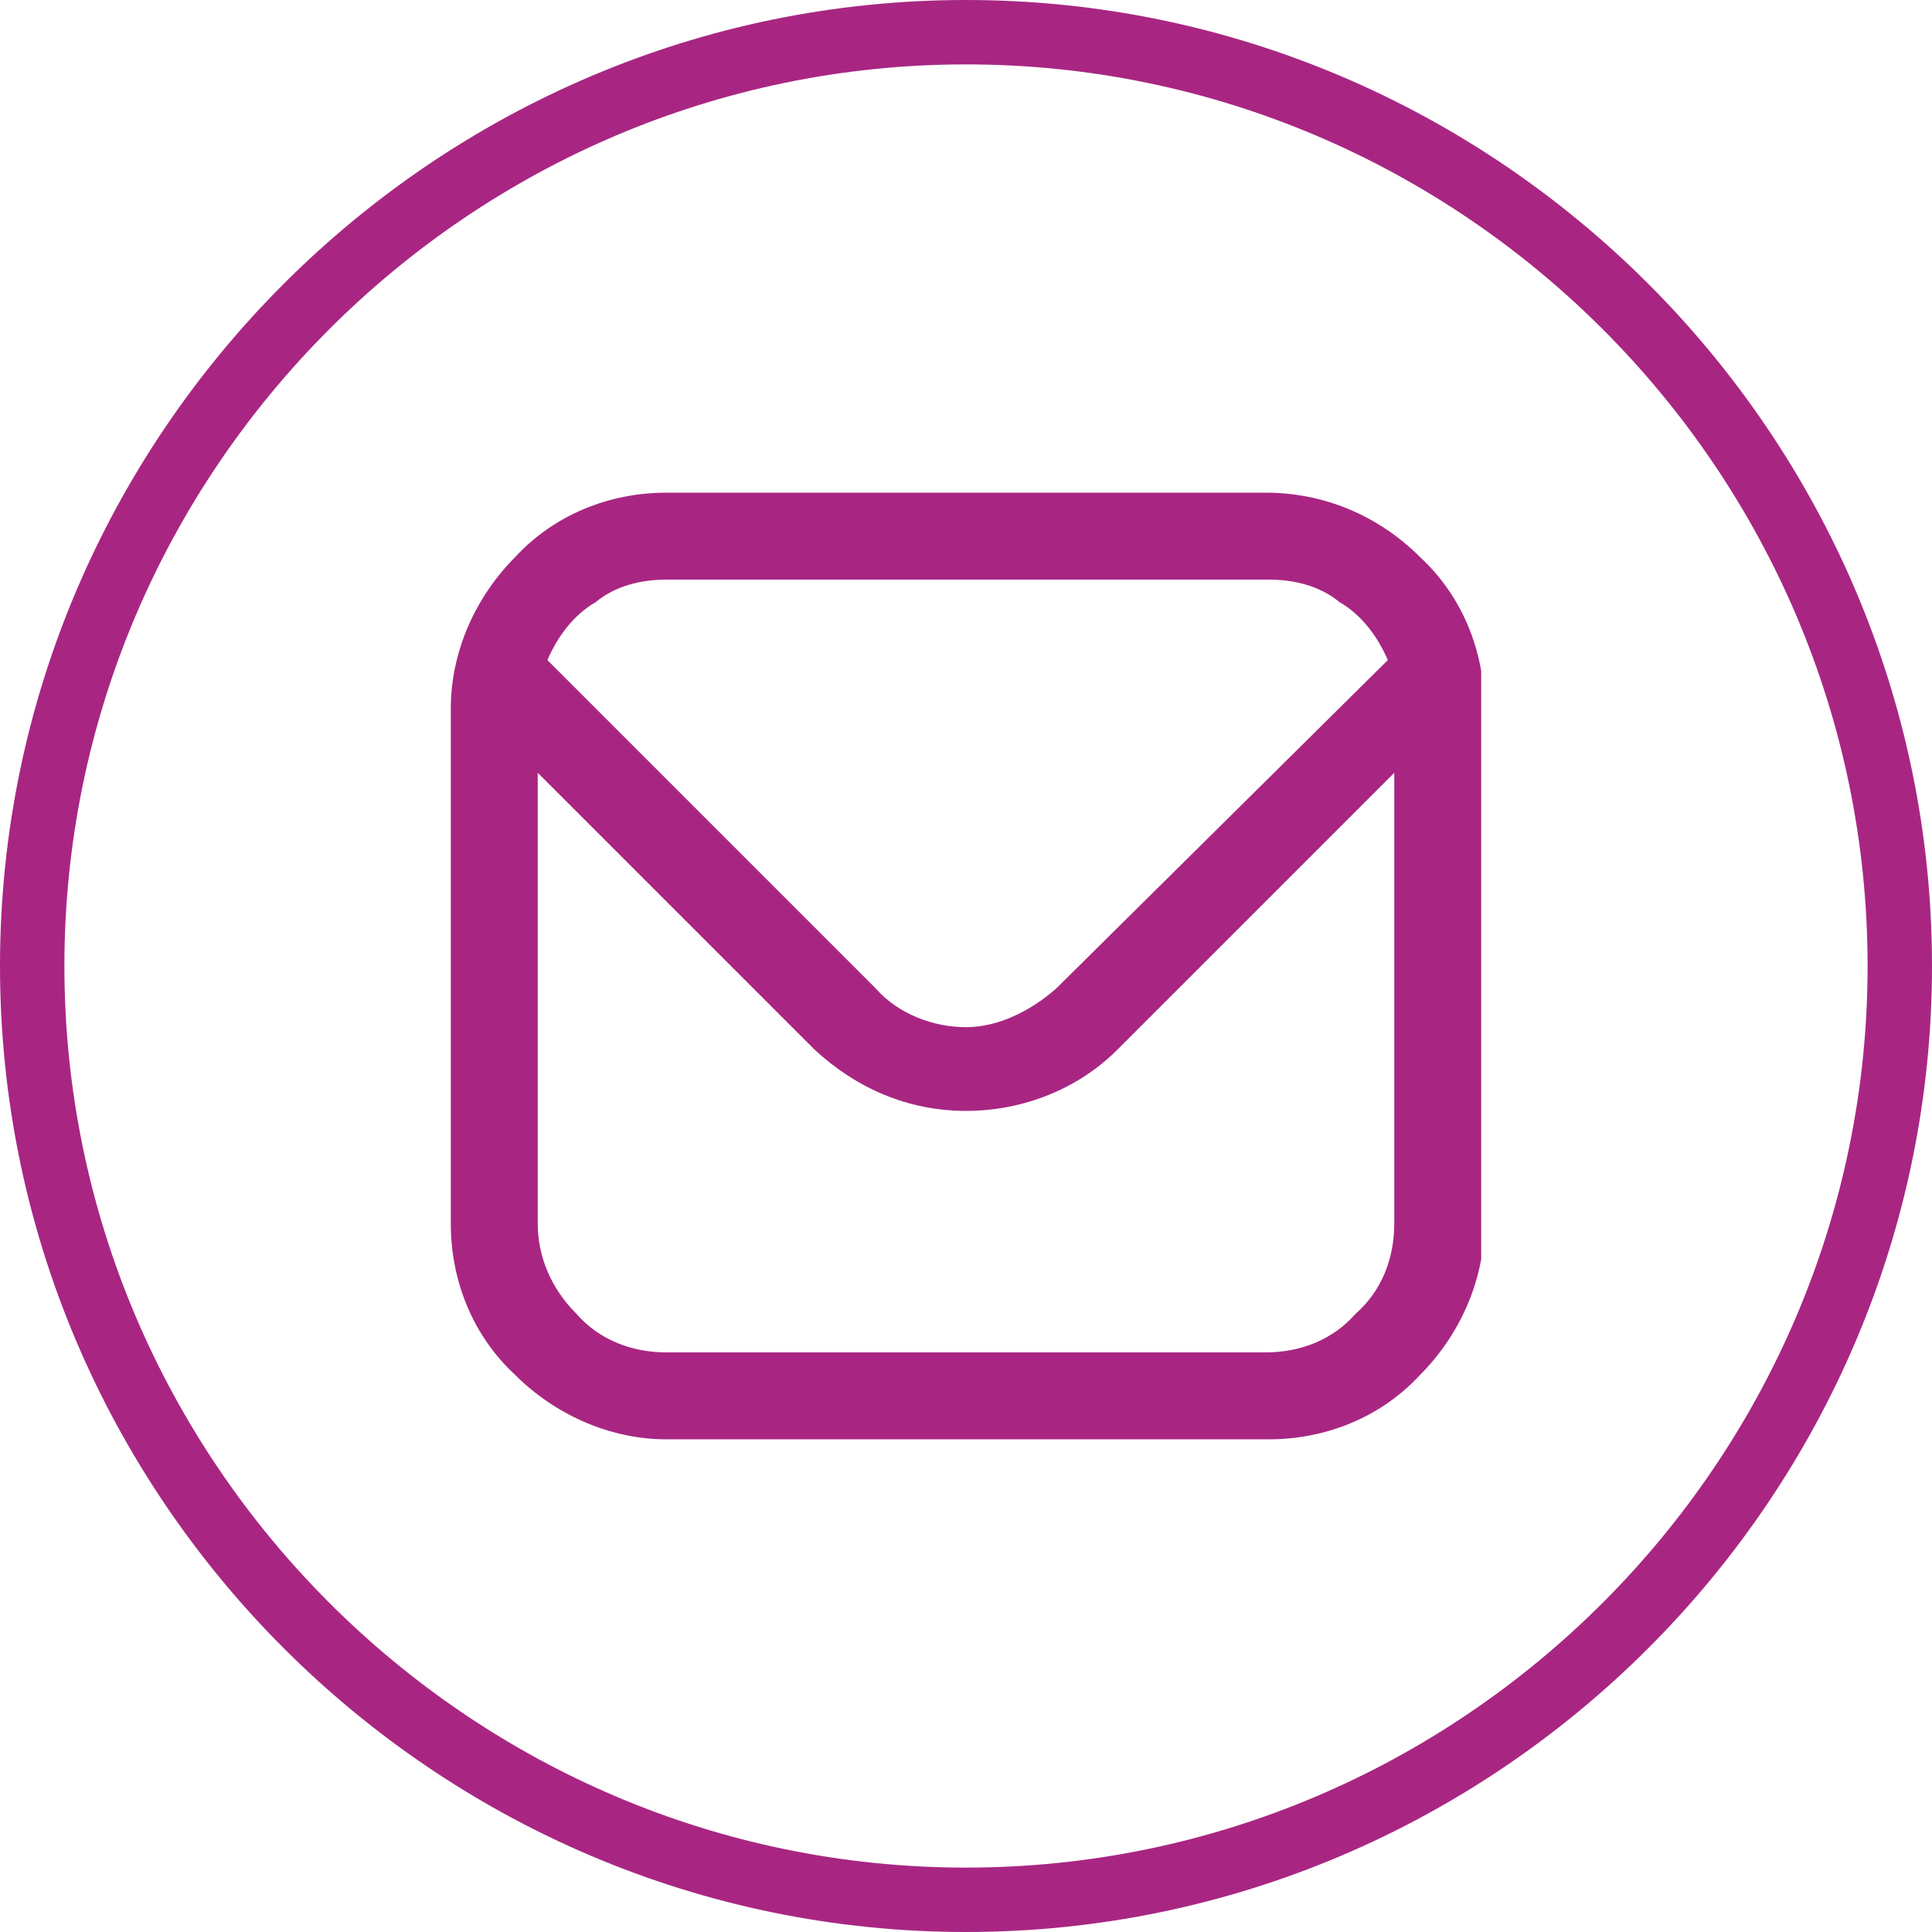 <?xml version="1.0" encoding="utf-8"?>
<!-- Generator: Adobe Illustrator 23.0.1, SVG Export Plug-In . SVG Version: 6.00 Build 0)  -->
<svg version="1.1" id="Layer_1" xmlns="http://www.w3.org/2000/svg" xmlns:xlink="http://www.w3.org/1999/xlink" x="0px" y="0px"
	 viewBox="0 0 60 60" width="60px" height="60px" style="enable-background:new 0 0 60 60;" xml:space="preserve">
<style type="text/css">
	.st0{fill:#a82682;}
	.st1{clip-path:url(#SVGID_2_);}
</style>
<g>
	<path class="st0" d="M30,60C13.5,60,0,46.5,0,30S13.5,0,30,0s30,13.5,30,30S46.5,60,30,60z M30,2C14.6,2,2,14.6,2,30s12.6,28,28,28
		s28-12.6,28-28S45.4,2,30,2z"/>
</g>
<g>
	<defs>
		<rect id="SVGID_1_" x="14" y="14" width="32" height="32"/>
	</defs>
	<clipPath id="SVGID_2_">
		<use xlink:href="#SVGID_1_"  style="overflow:visible;"/>
	</clipPath>
	<g class="st1">
		<g>
			<path class="st0" d="M39.3,15.3H20.7c-1.8,0-3.5,0.7-4.7,2c-1.2,1.2-2,2.9-2,4.7v16c0,1.8,0.7,3.5,2,4.7c1.2,1.2,2.9,2,4.7,2
				h18.7c1.8,0,3.5-0.7,4.7-2c1.2-1.2,2-2.9,2-4.7V22c0-1.8-0.7-3.5-2-4.7C42.8,16,41.1,15.3,39.3,15.3z M20.7,18h18.7
				c0.8,0,1.6,0.2,2.2,0.7c0.7,0.4,1.2,1.1,1.5,1.8L32.8,30.7c-0.8,0.7-1.8,1.2-2.8,1.2s-2.1-0.4-2.8-1.2L17,20.5
				c0.3-0.7,0.8-1.4,1.5-1.8C19.1,18.2,19.9,18,20.7,18z M39.3,42H20.7c-1.1,0-2.1-0.4-2.8-1.2c-0.8-0.8-1.2-1.8-1.2-2.8V24l8.6,8.6
				c1.3,1.2,2.9,1.9,4.7,1.9s3.5-0.7,4.7-1.9l8.6-8.6v14c0,1.1-0.4,2.1-1.2,2.8C41.4,41.6,40.4,42,39.3,42z"/>
		</g>
	</g>
</g>
</svg>
